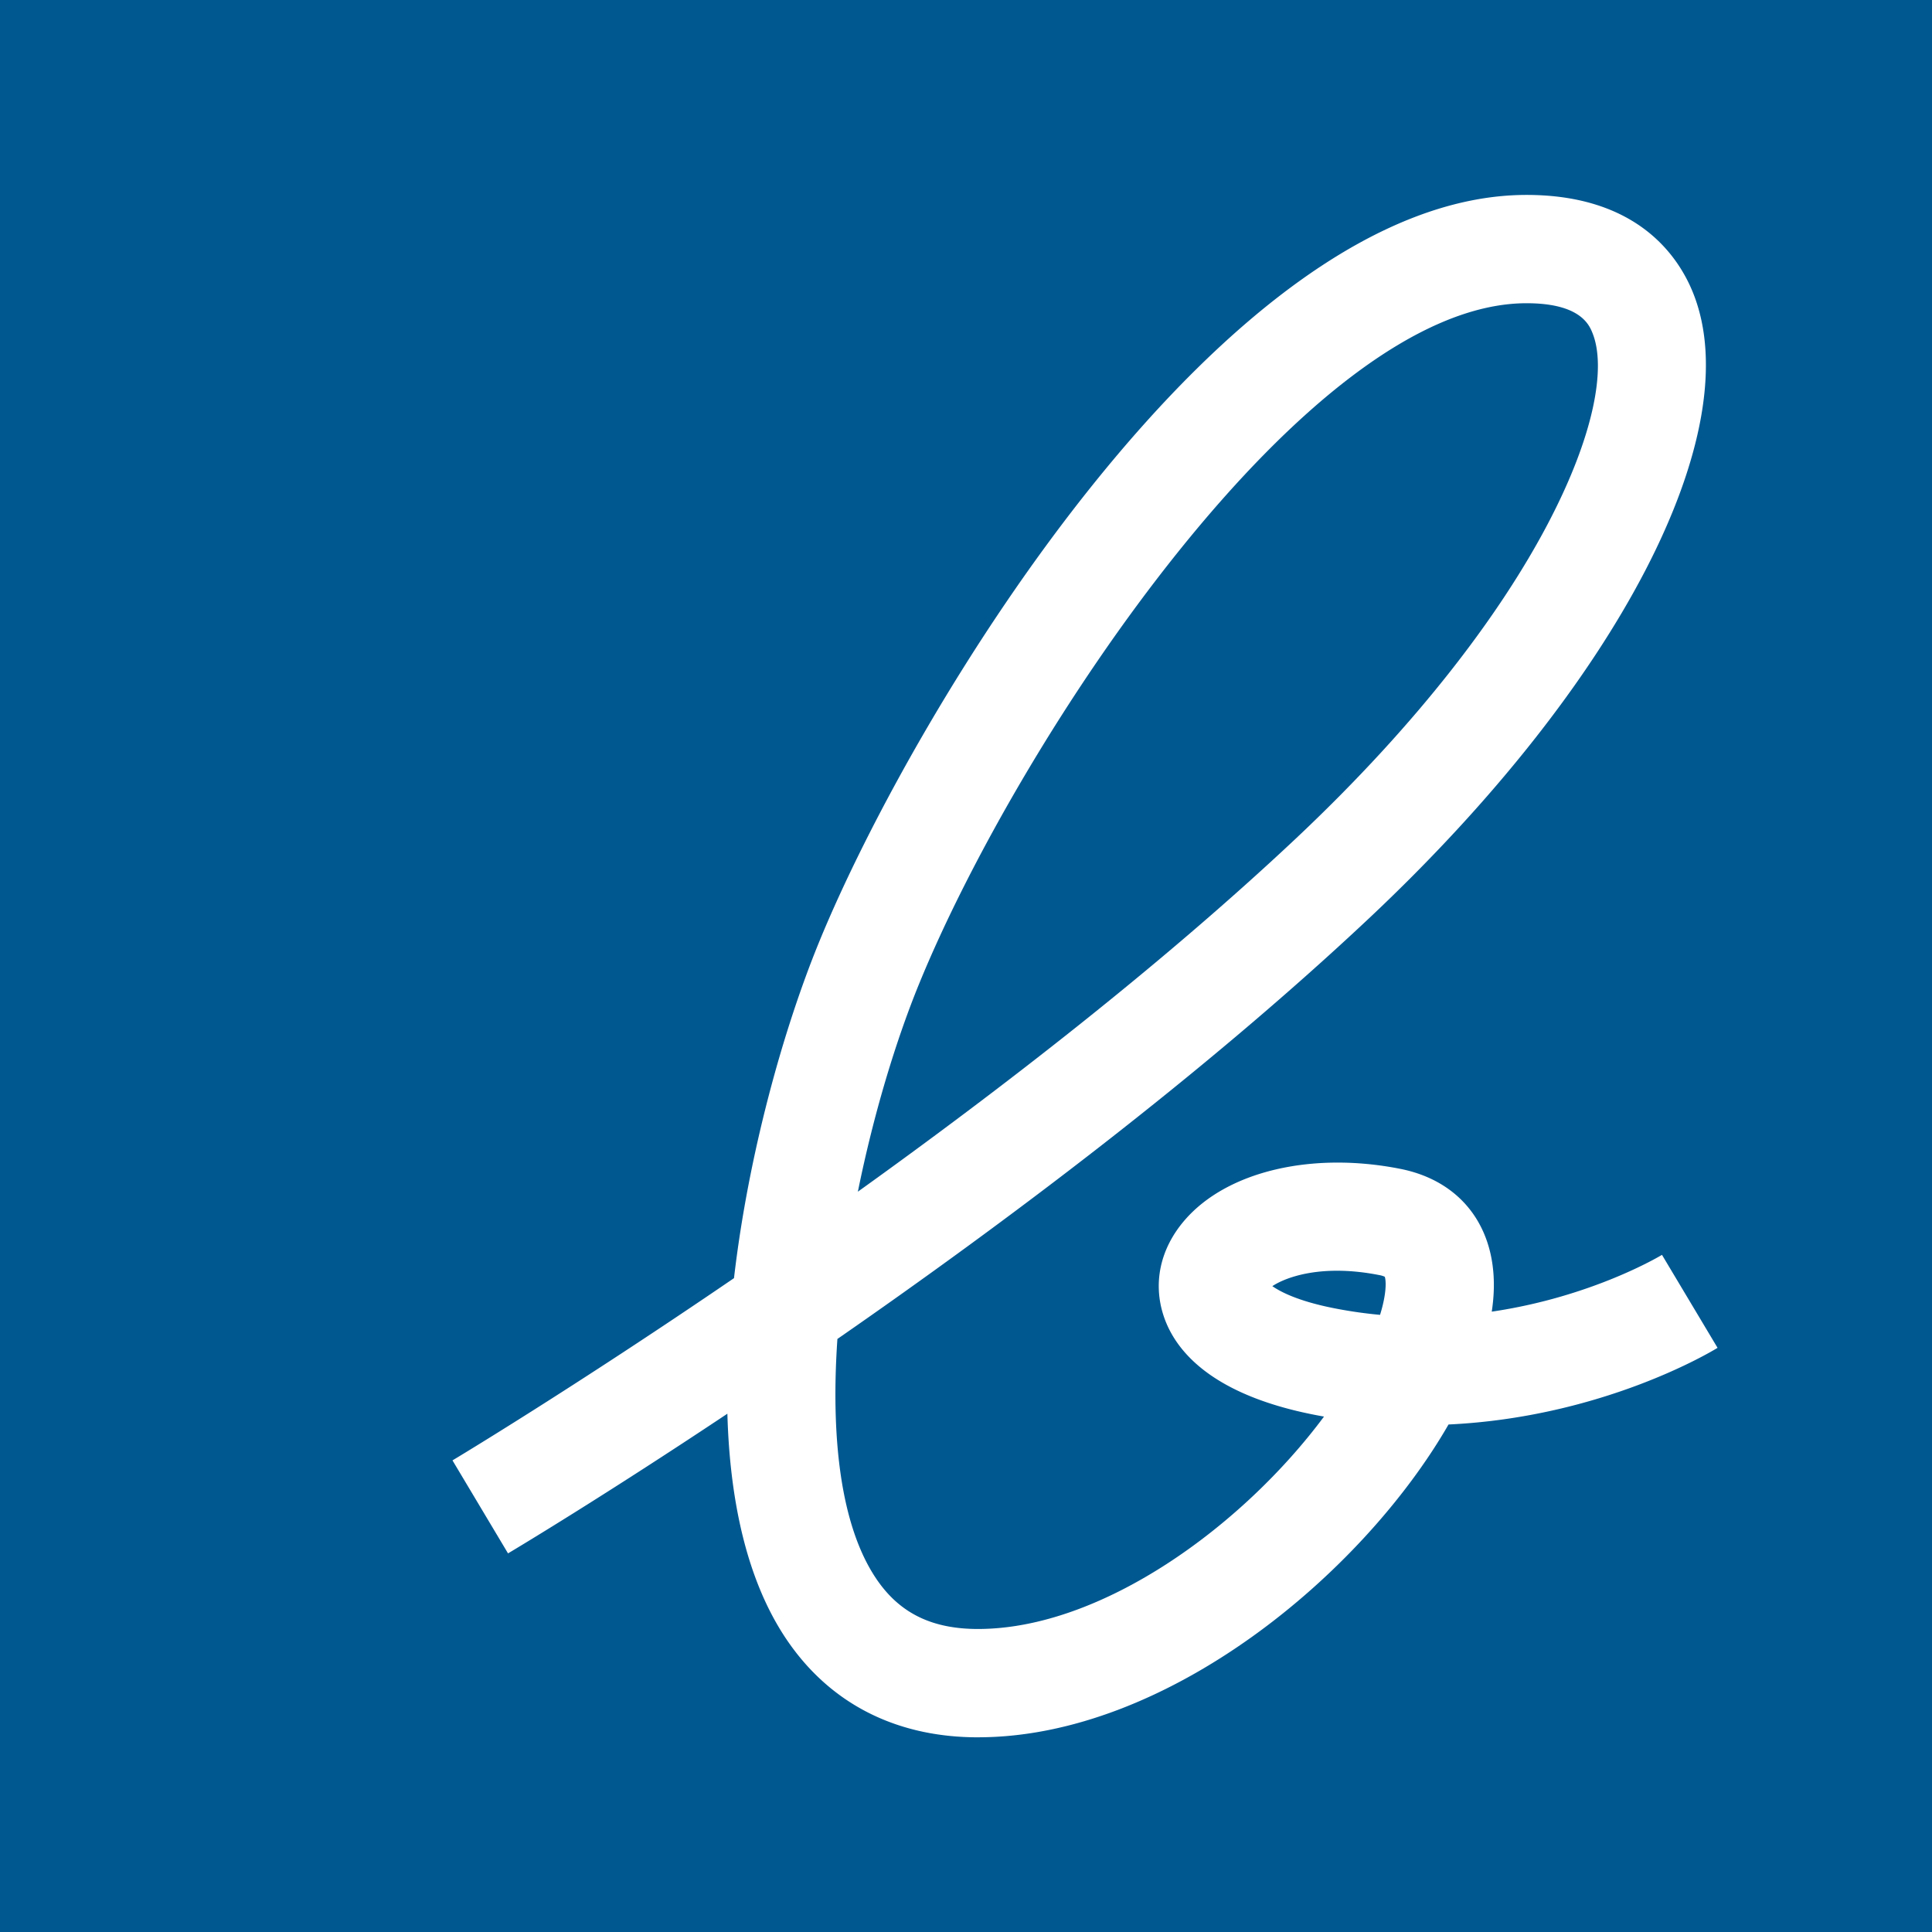 <svg xmlns="http://www.w3.org/2000/svg" id="Ebene_1" data-name="Ebene 1" viewBox="0 0 741.19 741.2"><defs><style>.cls-1{fill:#005891;}.cls-2{fill:#fff;}</style></defs><rect class="cls-1" width="741.19" height="741.2"></rect><path class="cls-2" d="M375.19,666.5c-31.55,0-57-13.06-73.59-37.77-15.1-22.5-21.63-53.11-22.55-86.38C231.55,574,198.15,594,194.9,595.94l-21.31-35.68c.93-.55,46.47-27.89,108-69.91,5.59-48,19.11-95.86,32.59-128.81C350.94,271.71,470.31,74.78,585.63,74.78c42.65,0,58.41,23.7,64,37.83,21.2,53.51-28.82,149.85-124.46,239.73-64,60.15-140.59,117.44-203.91,161.34-2.56,37.33,1.08,71.4,14.84,91.89,8.88,13.22,21.29,19.37,39.08,19.37,47.34,0,101.37-39.26,132.76-81.49-.88-.15-1.75-.31-2.63-.48-40.41-7.67-54.24-24.69-58.72-37.62s-1.52-26.41,8-37.36c16.17-18.6,48.57-26.29,82.53-19.59,24.59,4.84,38.26,24.3,35.67,50.8-.13,1.3-.29,2.62-.5,4,38.67-5.68,64.92-21.55,65.31-21.79l21.32,35.67c-2.22,1.37-44,26.62-103.21,29.41-33.06,57.46-108.14,120-180.52,120M488.11,493.41c3.29,2.3,10.44,6,25,8.73,5.54,1.05,11,1.8,16.33,2.29,2.59-8.34,2.33-13.16,1.81-14.62a8.65,8.65,0,0,0-2.12-.64c-21.74-4.29-35.57.65-41,4.24m97.52-377.08c-84.05,0-194.66,167.29-233,261-9.16,22.39-17.61,50.57-23.54,79.85,55-39.43,116-86.63,167.6-135.08C592.82,231.75,621.4,154.16,611,127.92c-1.25-3.17-4.58-11.59-25.37-11.59"></path></svg>
